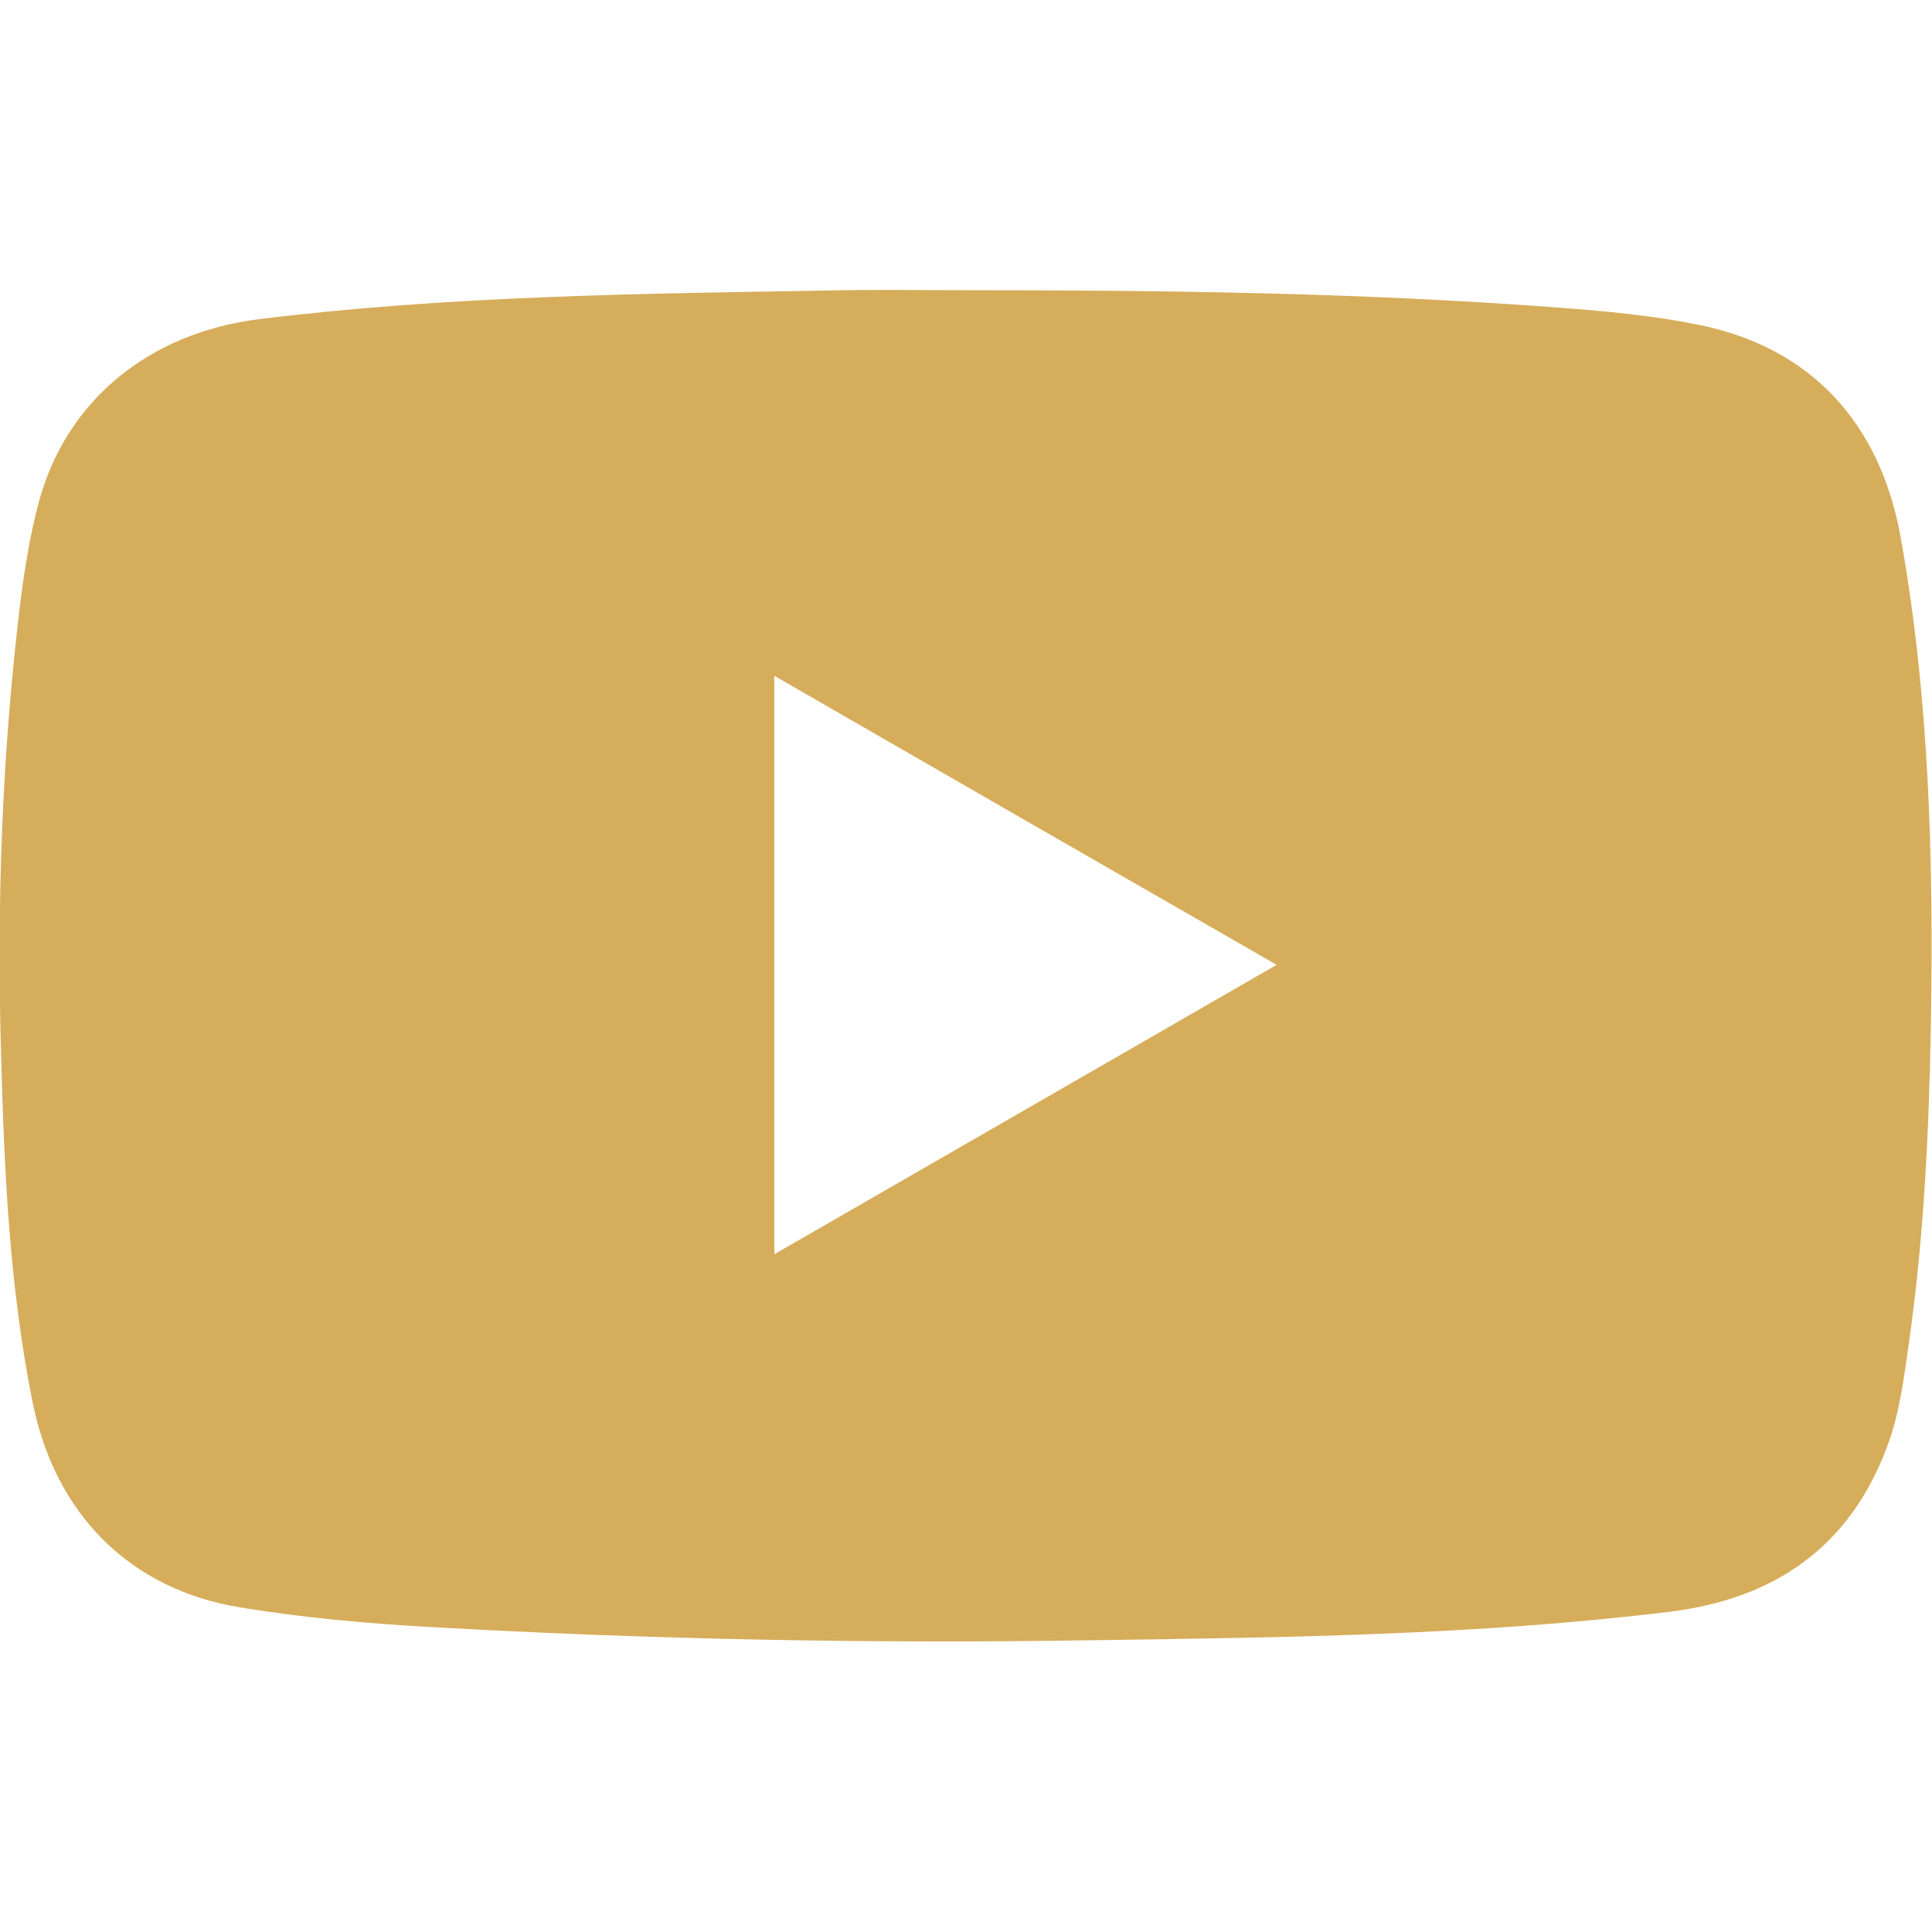 <?xml version="1.0" encoding="utf-8"?>
<!-- Generator: Adobe Illustrator 22.1.0, SVG Export Plug-In . SVG Version: 6.00 Build 0)  -->
<svg version="1.1" id="Layer_1" xmlns="http://www.w3.org/2000/svg" xmlns:xlink="http://www.w3.org/1999/xlink" x="0px" y="0px"
	 width="500px" height="500px" viewBox="0 0 500 500" style="enable-background:new 0 0 500 500;" xml:space="preserve">
<style type="text/css">
	.st0{fill:#D6AD5B;}
</style>
<g>
	<path class="st0" d="M248.6,75.1c51.6,0,103.1,0.6,154.6,4.5c12.1,0.9,24.2,2,36.1,4.4c28.9,5.7,47.2,25,52.6,55.1
		c7.5,41.9,8.5,84.2,7.8,126.6c-0.5,27.4-1.8,54.8-5.7,82c-1.3,9.1-2.4,18.3-5.7,26.9c-9.7,25.8-29,39.1-56,42.5
		c-49.9,6.1-100.1,6.7-150.2,7.4c-56.8,0.9-113.5-0.2-170.2-3.4c-16.6-0.9-33.2-2.4-49.7-5.1c-28.4-4.6-48-24-53.8-53.3
		c-5.9-29.4-7.3-59.2-8.1-89.1c-1.2-39.4,0.2-78.8,5-118c1.1-8.6,2.5-17.2,4.7-25.5c7-26.3,28.4-43.9,57-47.5
		c48.7-6,97.6-6.6,146.6-7.4C225.4,74.9,237,75.1,248.6,75.1z M200.4,174.9c0,50.3,0,99.7,0,149.7c43.4-25,86.4-49.8,130-74.9
		C286.9,224.7,243.9,200,200.4,174.9z"/>
</g>
</svg>
